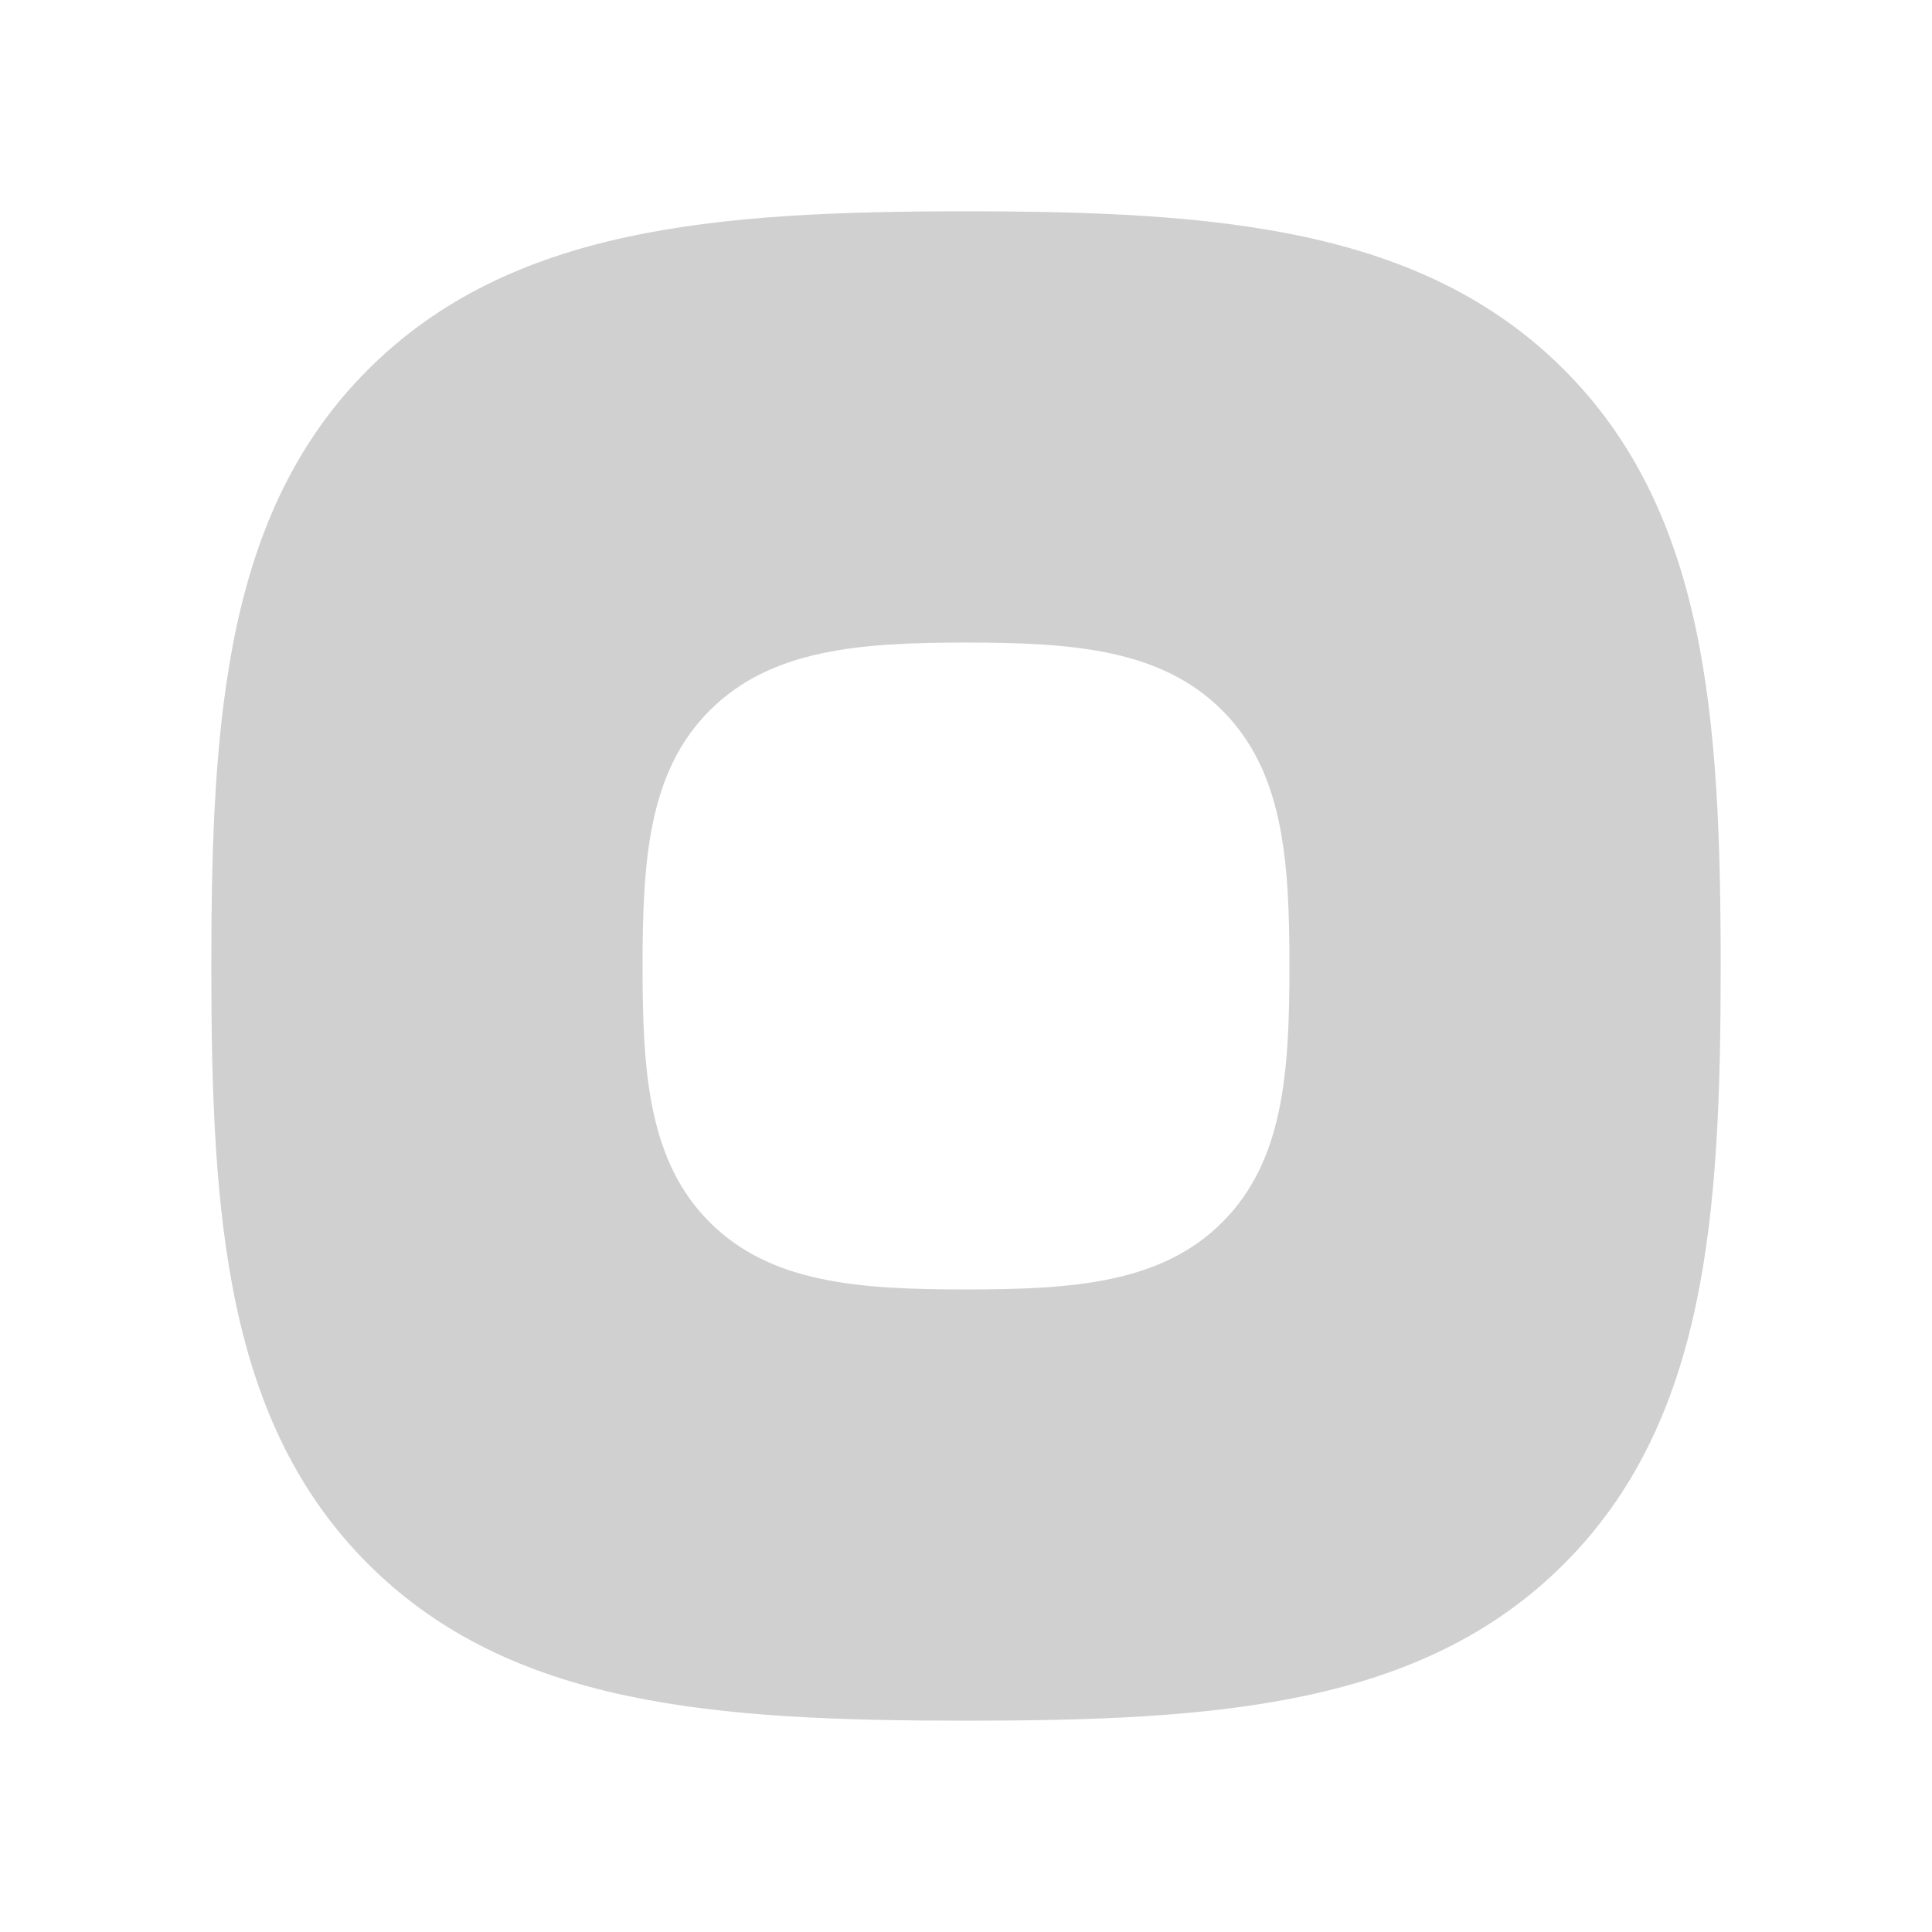 <svg width="24" height="24" viewBox="0 0 24 24" fill="none" xmlns="http://www.w3.org/2000/svg">
<path fill-rule="evenodd" clip-rule="evenodd" d="M4.572 4.591C6.341 2.824 8.888 2.625 12 2.625C15.108 2.625 17.652 2.822 19.421 4.584C21.193 6.35 21.375 8.896 21.375 12.009C21.375 15.118 21.195 17.662 19.427 19.429C17.659 21.196 15.112 21.375 12 21.375C8.888 21.375 6.341 21.196 4.573 19.429C2.805 17.662 2.625 15.118 2.625 12.009C2.625 8.9 2.805 6.357 4.572 4.591ZM8.817 8.825C9.575 8.068 10.666 7.982 12 7.982C13.332 7.982 14.422 8.066 15.18 8.822C15.94 9.579 16.018 10.67 16.018 12.004C16.018 13.336 15.941 14.427 15.183 15.184C14.425 15.941 13.334 16.018 12 16.018C10.666 16.018 9.575 15.941 8.817 15.184C8.059 14.427 7.982 13.336 7.982 12.004C7.982 10.672 8.059 9.582 8.817 8.825Z" fill="#D0D0D0"/>
</svg>
